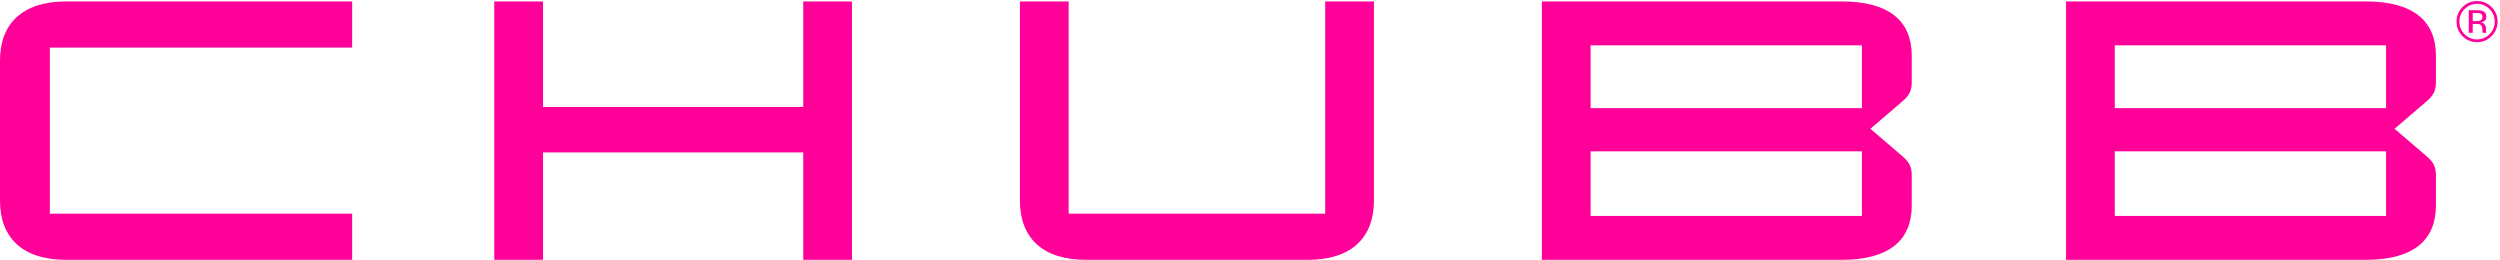 <?xml version="1.0" encoding="utf-8"?>
<!-- Generator: Adobe Illustrator 14.0.0, SVG Export Plug-In . SVG Version: 6.00 Build 43363)  -->
<!DOCTYPE svg PUBLIC "-//W3C//DTD SVG 1.1//EN" "http://www.w3.org/Graphics/SVG/1.1/DTD/svg11.dtd">
<svg version="1.1" id="Layer_1" xmlns="http://www.w3.org/2000/svg" xmlns:xlink="http://www.w3.org/1999/xlink" x="0px" y="0px"
	 width="712px" height="74px" viewBox="0 0 712 74" enable-background="new 0 0 712 74" xml:space="preserve">
<g>
	<g>
		<path fill="#FF0198" d="M602.286,43.092h77.27V61.49h-77.27V43.092z M602.286,12.919h77.27v17.872h-77.27V12.919z M673.774,74
			c13.667,0,19.975-5.677,19.975-15.454v-8.621c0-2.732-0.946-3.995-2.944-5.677l-8.831-7.569l8.831-7.57
			c1.998-1.682,2.944-2.943,2.944-5.677v-7.569c0-9.777-6.308-15.454-19.975-15.454h-85.365V74H673.774z M453.001,43.092h77.271
			V61.49h-77.271V43.092z M453.001,12.919h77.271v17.872h-77.271V12.919z M524.49,74c13.666,0,19.974-5.677,19.974-15.454v-8.621
			c0-2.732-0.946-3.995-2.942-5.677l-8.831-7.569l8.831-7.57c1.996-1.682,2.942-2.943,2.942-5.677v-7.569
			c0-9.777-6.308-15.454-19.974-15.454h-85.366V74H524.49z M377.417,0.409v60.45h-73.065V0.409h-13.877v56.77
			c0,10.408,6.307,16.821,18.818,16.821h63.183c12.512,0,18.818-6.413,18.818-16.821V0.409H377.417z M154.646,30.476V0.409h-13.877
			V74h13.877V43.407h74.117V74h13.877V0.409h-13.877v30.067H154.646z M100.294,13.55V0.409H18.818C6.308,0.409,0,6.822,0,17.23
			v39.949C0,67.587,6.308,74,18.818,74h81.476V60.859H14.193V13.55H100.294z"/>
	</g>
</g>
<g>
	<path fill="#FF0198" d="M709.604,10.29c-1.143,1.148-2.522,1.722-4.145,1.722c-1.621,0-3-0.574-4.136-1.722
		c-1.132-1.142-1.698-2.526-1.698-4.152c0-1.61,0.571-2.987,1.713-4.129c1.138-1.137,2.511-1.706,4.121-1.706
		c1.622,0,3.002,0.569,4.145,1.706c1.144,1.137,1.715,2.513,1.715,4.129C711.318,7.759,710.747,9.142,709.604,10.29 M701.905,2.583
		c-0.979,0.983-1.468,2.17-1.468,3.563c0,1.403,0.486,2.598,1.459,3.586c0.979,0.989,2.166,1.483,3.562,1.483
		c1.398,0,2.585-0.494,3.562-1.483c0.979-0.988,1.468-2.183,1.468-3.586c0-1.393-0.489-2.58-1.468-3.563
		c-0.981-0.988-2.17-1.483-3.562-1.483C704.073,1.1,702.887,1.595,701.905,2.583z M705.348,2.91c0.797,0,1.381,0.077,1.753,0.231
		c0.664,0.276,0.997,0.819,0.997,1.627c0,0.575-0.209,0.998-0.627,1.269c-0.222,0.144-0.531,0.248-0.929,0.312
		c0.502,0.079,0.871,0.289,1.103,0.628c0.232,0.34,0.351,0.672,0.351,0.996v0.469c0,0.149,0.005,0.308,0.015,0.478
		c0.012,0.17,0.03,0.281,0.057,0.334l0.04,0.08h-1.062c-0.004-0.021-0.01-0.043-0.015-0.064c-0.006-0.021-0.012-0.045-0.017-0.071
		l-0.023-0.206V8.484c0-0.742-0.202-1.232-0.606-1.47c-0.239-0.138-0.659-0.207-1.259-0.207h-0.893v2.527H703.1V2.91H705.348z
		 M706.57,3.922c-0.285-0.159-0.742-0.24-1.371-0.24h-0.967V6.01h1.022c0.48,0,0.839-0.048,1.079-0.143
		c0.443-0.176,0.664-0.511,0.664-1.005C706.998,4.395,706.855,4.081,706.57,3.922z"/>
</g>
</svg>
